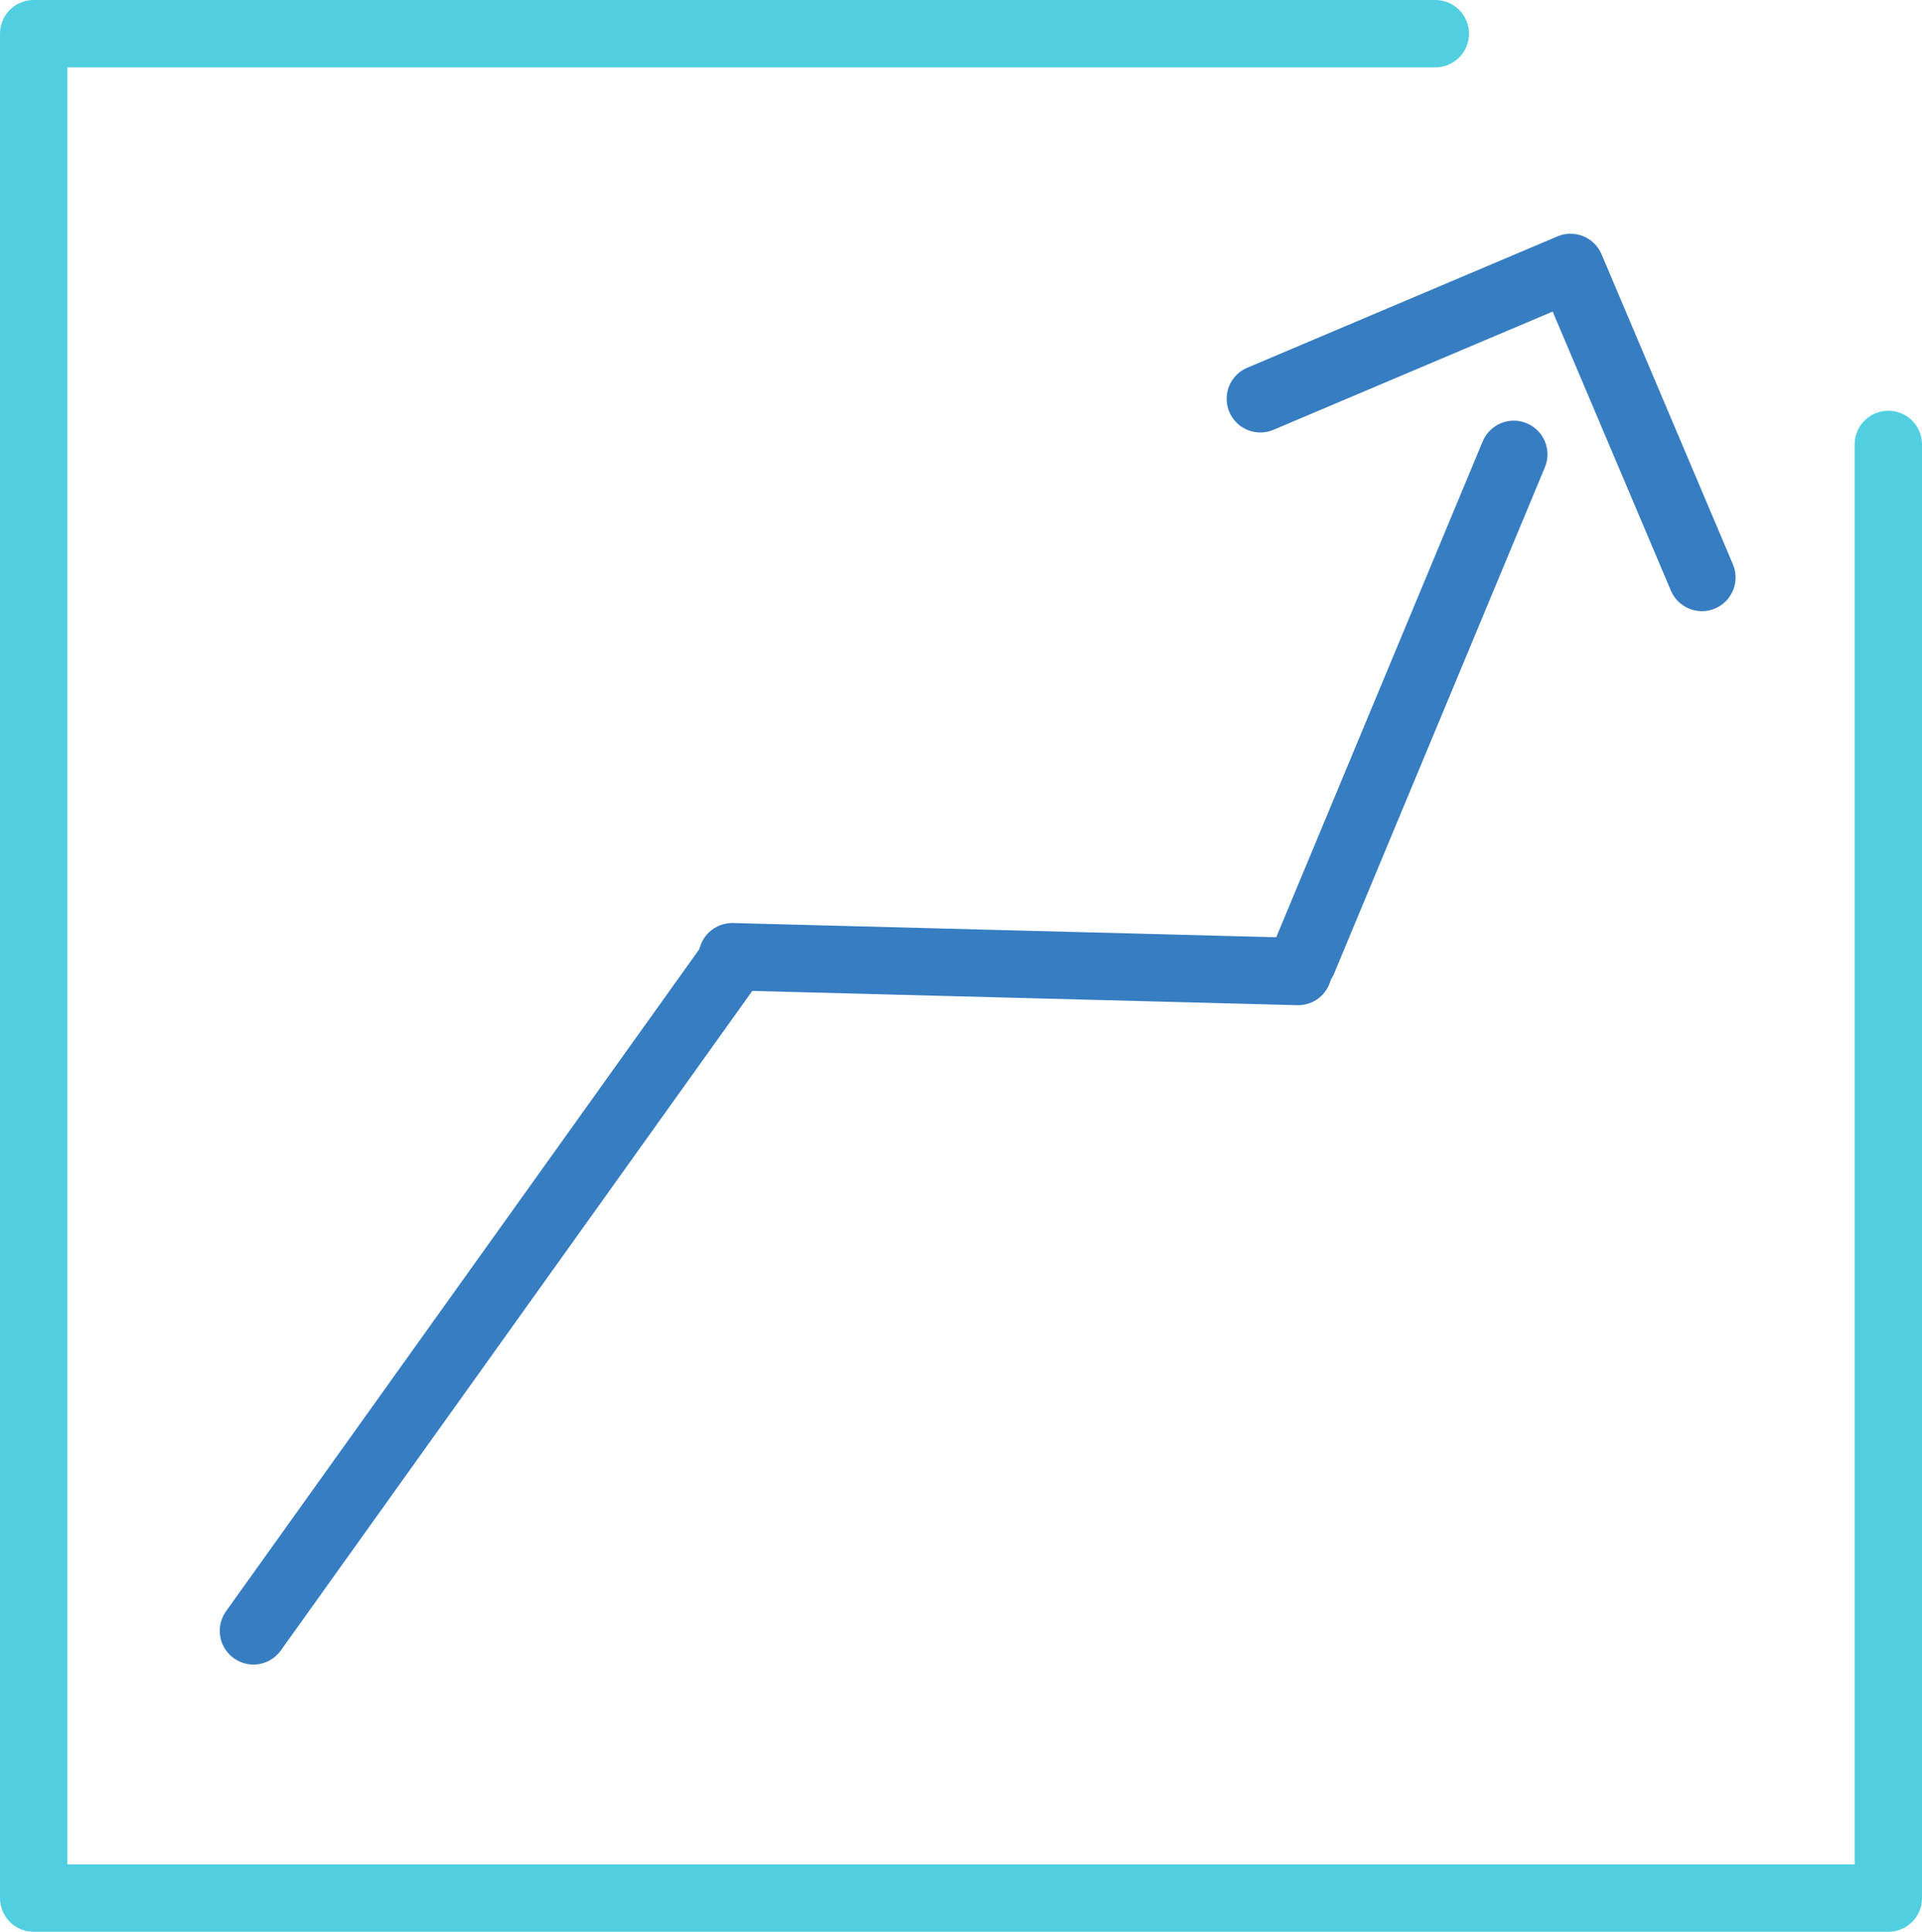 <svg xmlns="http://www.w3.org/2000/svg" viewBox="0 0 114.13 114.71"><defs><style>.cls-1,.cls-2{fill:none;stroke-linecap:round;stroke-linejoin:round;stroke-width:4px;}.cls-1{stroke:#377dc2;}.cls-2{stroke:#51cfe0;}</style></defs><g id="Layer_2" data-name="Layer 2"><g id="Layer_1-2" data-name="Layer 1"><g id="growth"><line class="cls-1" x1="15.05" y1="96.84" x2="43.2" y2="57.46"/><line class="cls-1" x1="89.89" y1="26.98" x2="77.37" y2="57.05"/><line class="cls-1" x1="43.48" y1="56.81" x2="77.08" y2="57.69"/><polyline class="cls-2" points="85.23 2 2 2 2 112.71 112.13 112.71 112.13 26.39"/><polyline class="cls-1" points="74.84 23.68 93.26 15.88 101.06 34.29"/></g></g></g></svg>